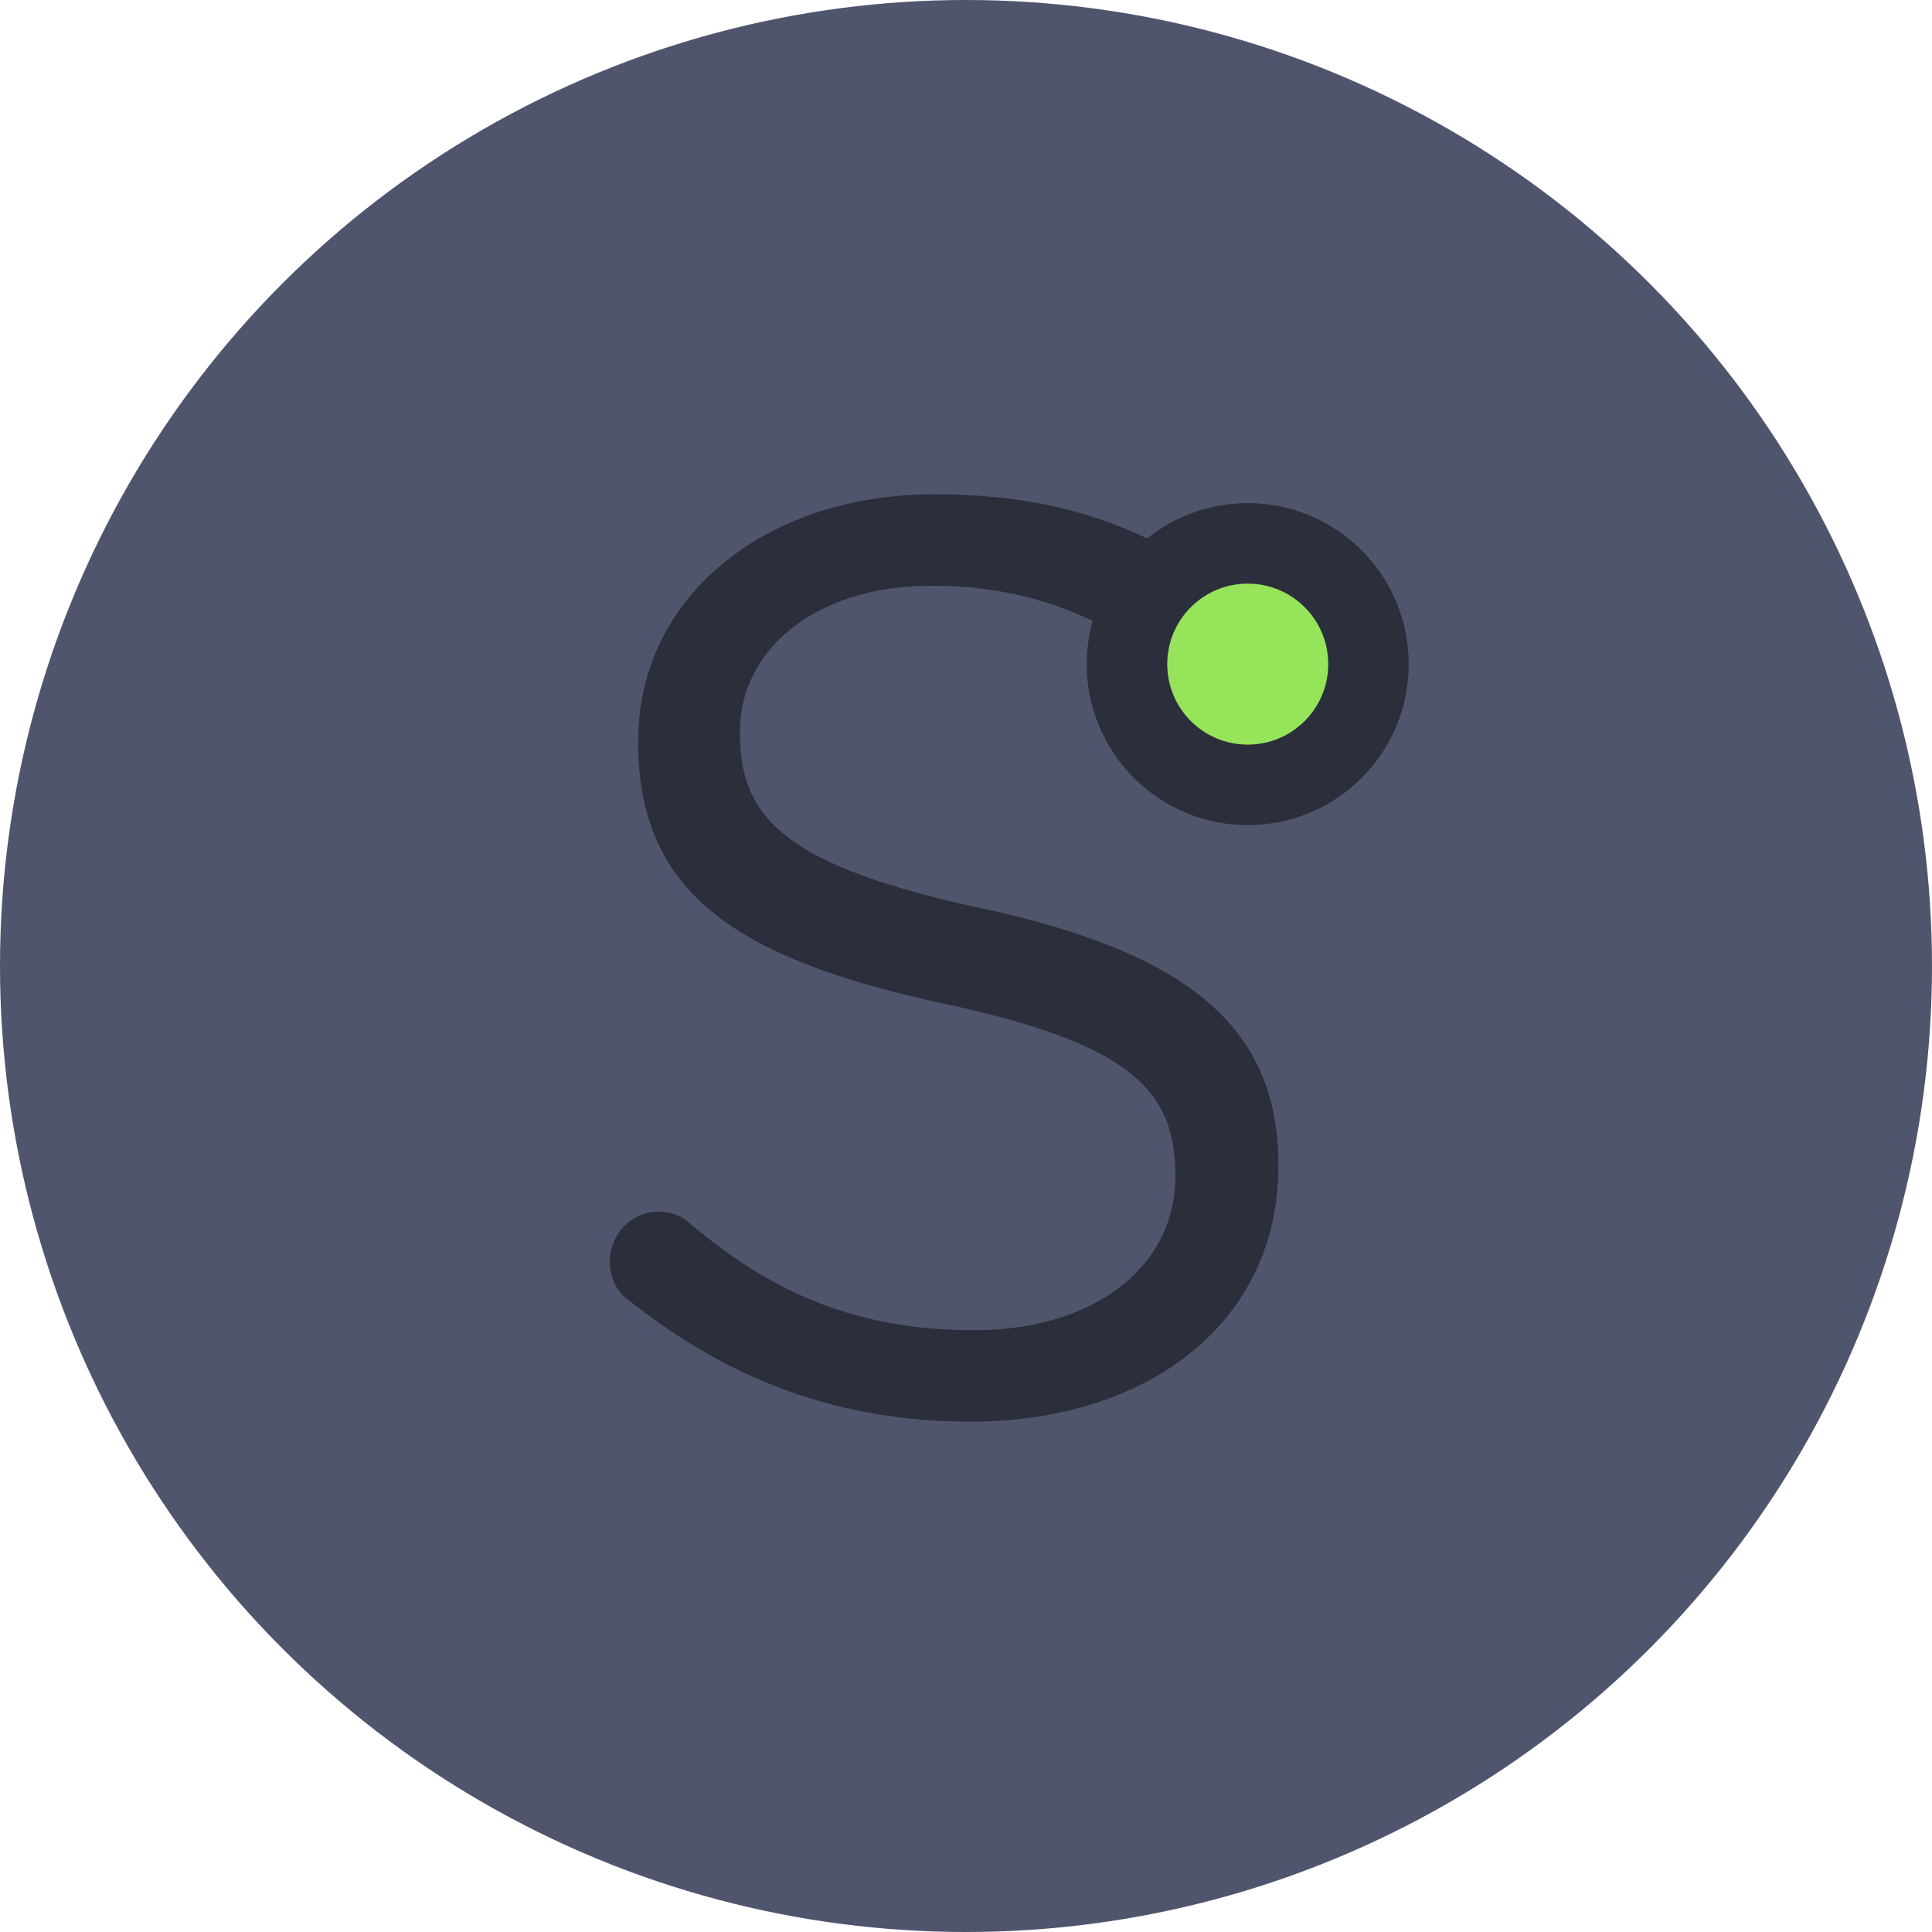 <?xml version="1.0" encoding="UTF-8" standalone="no"?>
<svg width="96px" height="96px" viewBox="0 0 96 96" version="1.1" xmlns="http://www.w3.org/2000/svg" xmlns:xlink="http://www.w3.org/1999/xlink">
    <!-- Generator: Sketch 3.7.2 (28276) - http://www.bohemiancoding.com/sketch -->
    <title>spectron-icon</title>
    <desc>Created with Sketch.</desc>
    <defs></defs>
    <g id="Spectron" stroke="none" stroke-width="1" fill="none" fill-rule="evenodd">
        <g id="Devtron" transform="translate(-111, 0)">
            <g id="Icon" transform="translate(111, 0)">
                <circle id="BG" fill="#50556E" cx="48" cy="48" r="48"></circle>
                <path d="M48.225,70.64 C57.121,70.64 63.521,65.648 63.521,57.968 L63.521,57.84 C63.521,50.992 58.913,47.344 48.929,45.168 C39.073,43.056 36.769,40.688 36.769,36.464 L36.769,36.336 C36.769,32.304 40.481,29.104 46.305,29.104 C50.465,29.104 54.113,30.256 57.889,33.008 C58.337,33.328 58.785,33.456 59.361,33.456 C60.705,33.456 61.793,32.368 61.793,31.024 C61.793,30.064 61.217,29.36 60.705,28.976 C56.609,26.032 52.321,24.56 46.433,24.56 C37.921,24.56 31.713,29.744 31.713,36.784 L31.713,36.912 C31.713,44.272 36.449,47.6 46.753,49.84 C56.161,51.824 58.401,54.192 58.401,58.352 L58.401,58.48 C58.401,62.896 54.433,66.096 48.417,66.096 C42.721,66.096 38.497,64.368 34.273,60.784 C33.953,60.464 33.377,60.208 32.737,60.208 C31.393,60.208 30.305,61.296 30.305,62.704 C30.305,63.536 30.689,64.24 31.265,64.624 C36.257,68.592 41.697,70.64 48.225,70.64 L48.225,70.64 Z" id="S" fill="#2B2E3B"></path>
                <ellipse id="Electron" stroke="#2B2E3B" stroke-width="4" stroke-linecap="round" stroke-linejoin="round" fill="#95E45A" cx="62" cy="33" rx="6" ry="6"></ellipse>
            </g>
        </g>
    </g>
</svg>